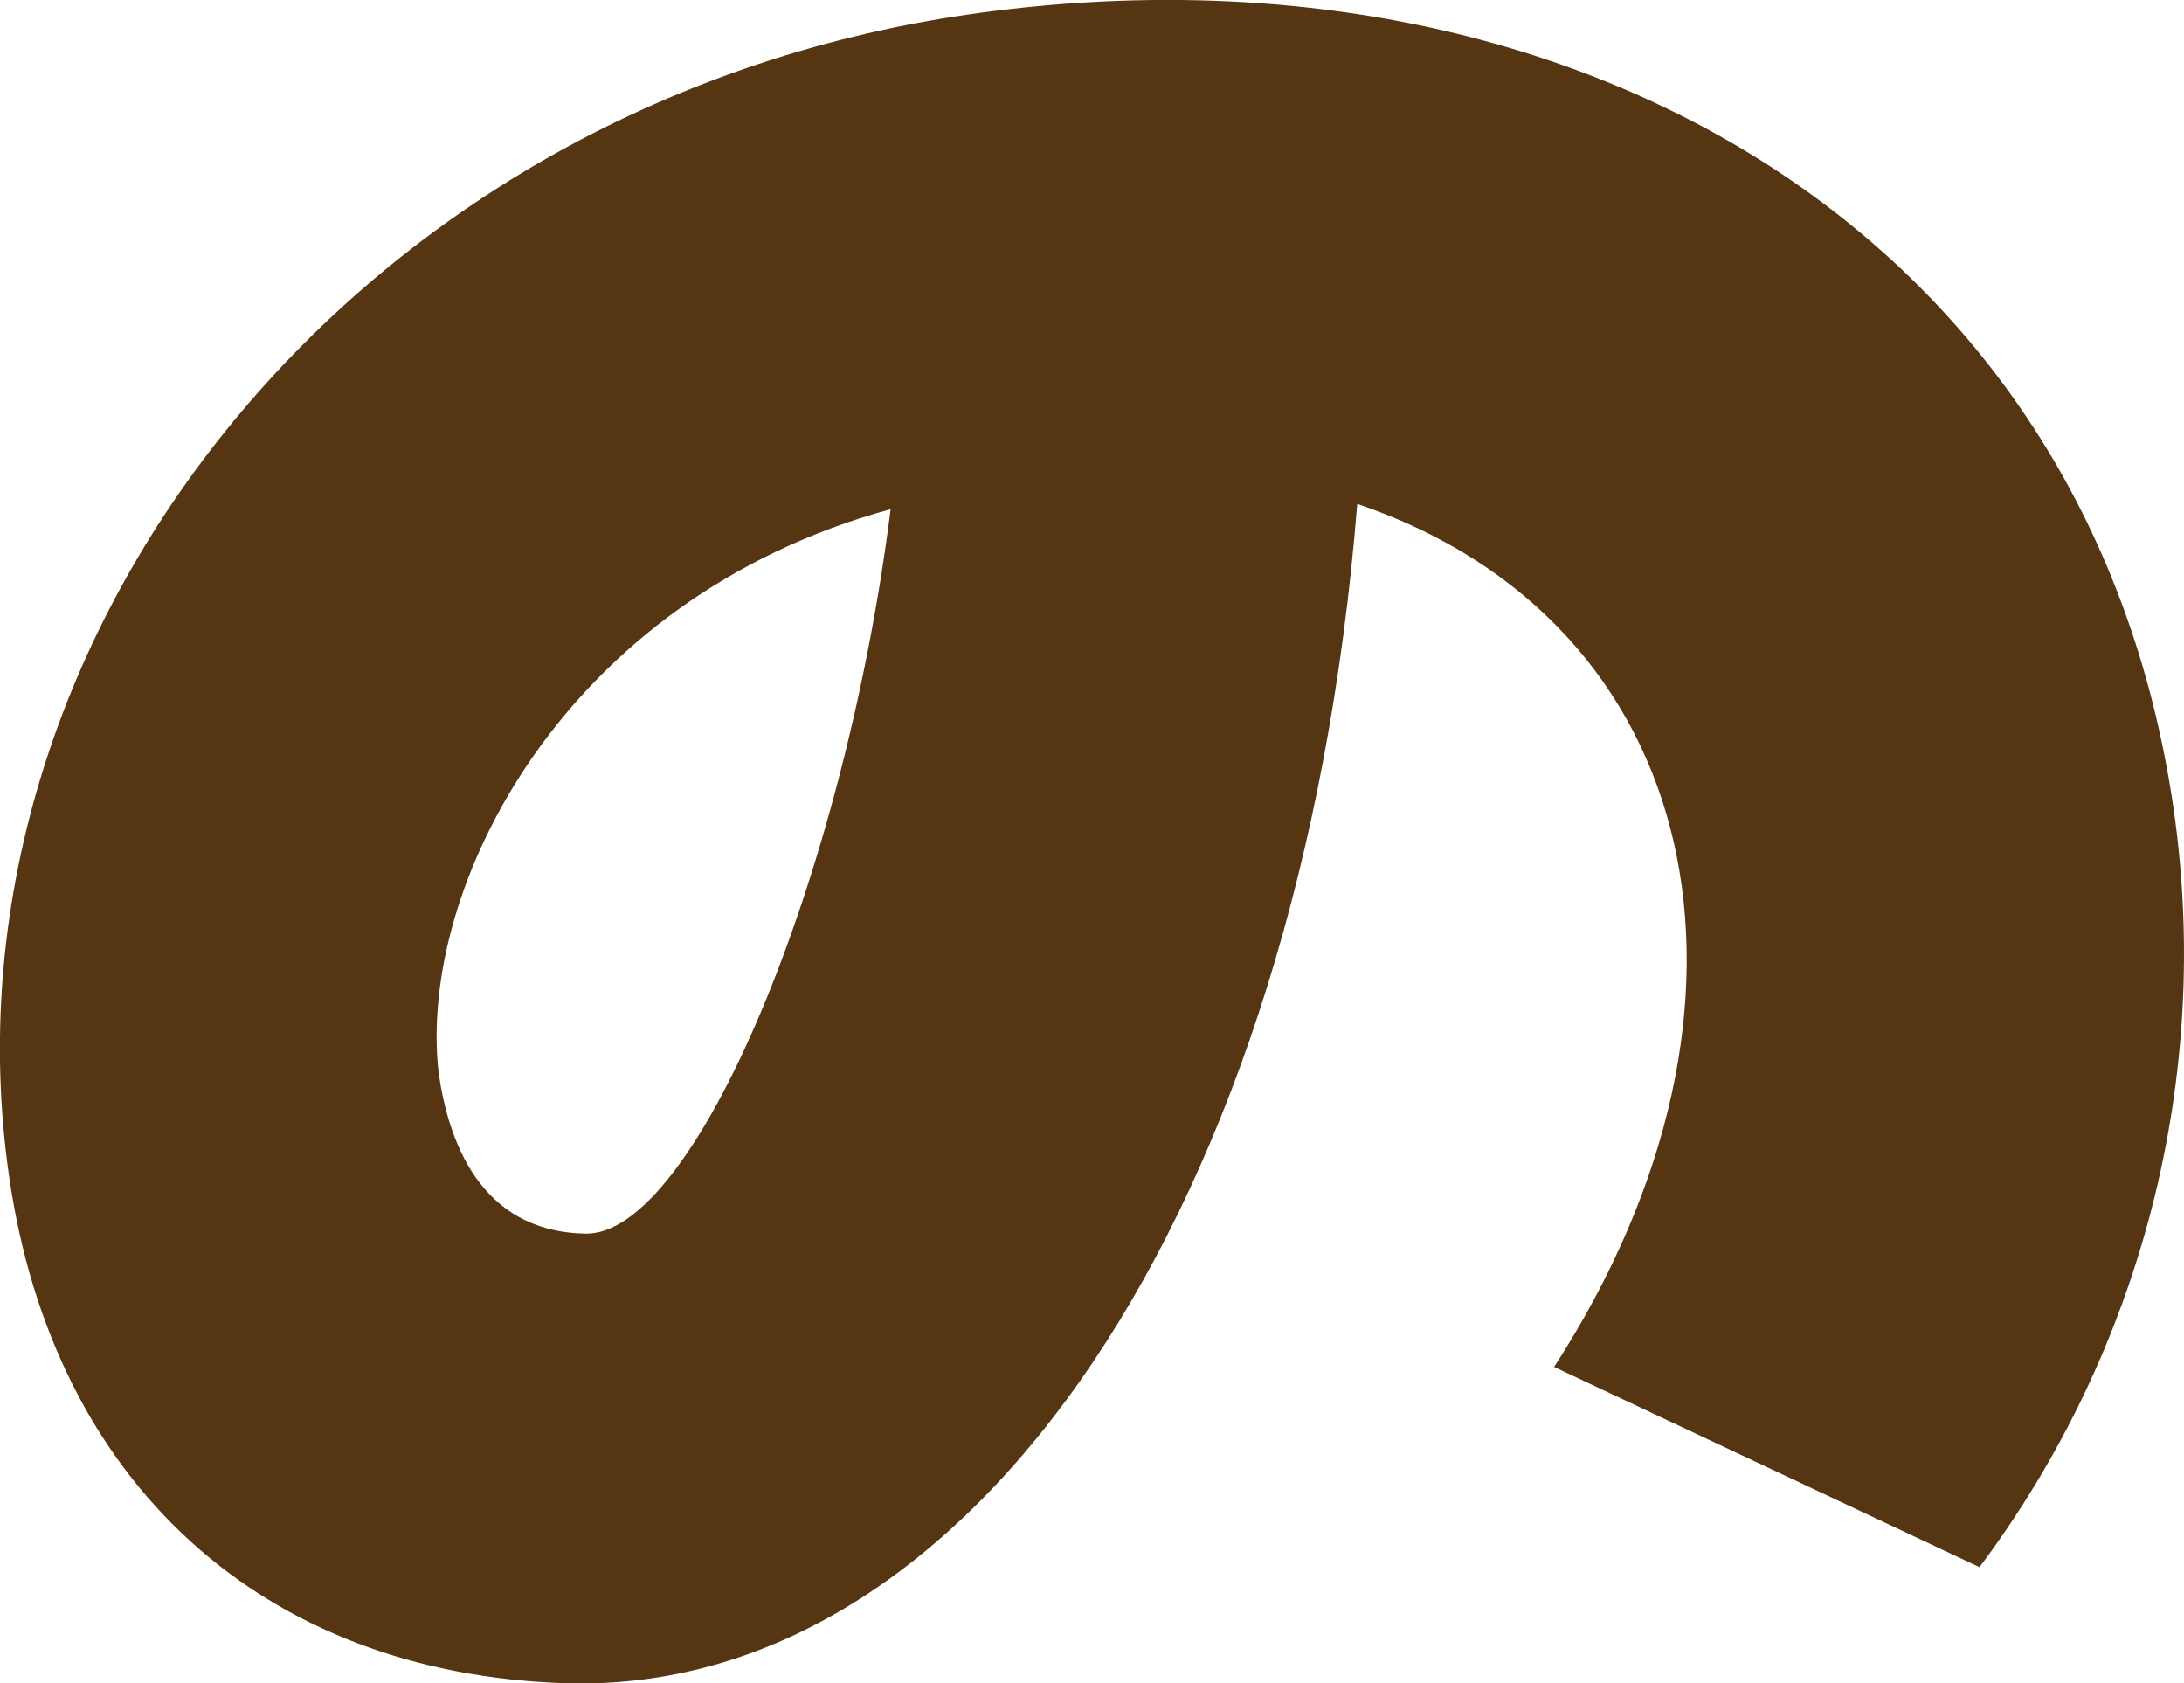 <?xml version="1.0" encoding="UTF-8"?>
<svg id="_レイヤー_2" data-name="レイヤー 2" xmlns="http://www.w3.org/2000/svg" width="52.33" height="40.32" viewBox="0 0 52.33 40.32">
  <defs>
    <style>
      .cls-1 {
        fill: #553512;
      }
    </style>
  </defs>
  <g id="guide">
    <path class="cls-1" d="m37.24,32.74c5.66-8.75,3.55-17.87-4.72-20.67-1.34,16.84-9.21,28.55-18.97,28.25-7.25-.23-12.27-4.79-13.33-12.13C-1.63,15.45,8.28,2.52,23.18.35c14.27-2.07,26.88,5.1,28.9,19.02.93,6.44-.76,12.97-4.65,18.17l-10.2-4.8Zm-15.91-20.54c-7.83,2.14-11.33,9.07-10.82,13.5.23,1.61.98,3.79,3.49,3.85,2.59.12,6.21-8.4,7.34-17.35Z"/>
  </g>
</svg>